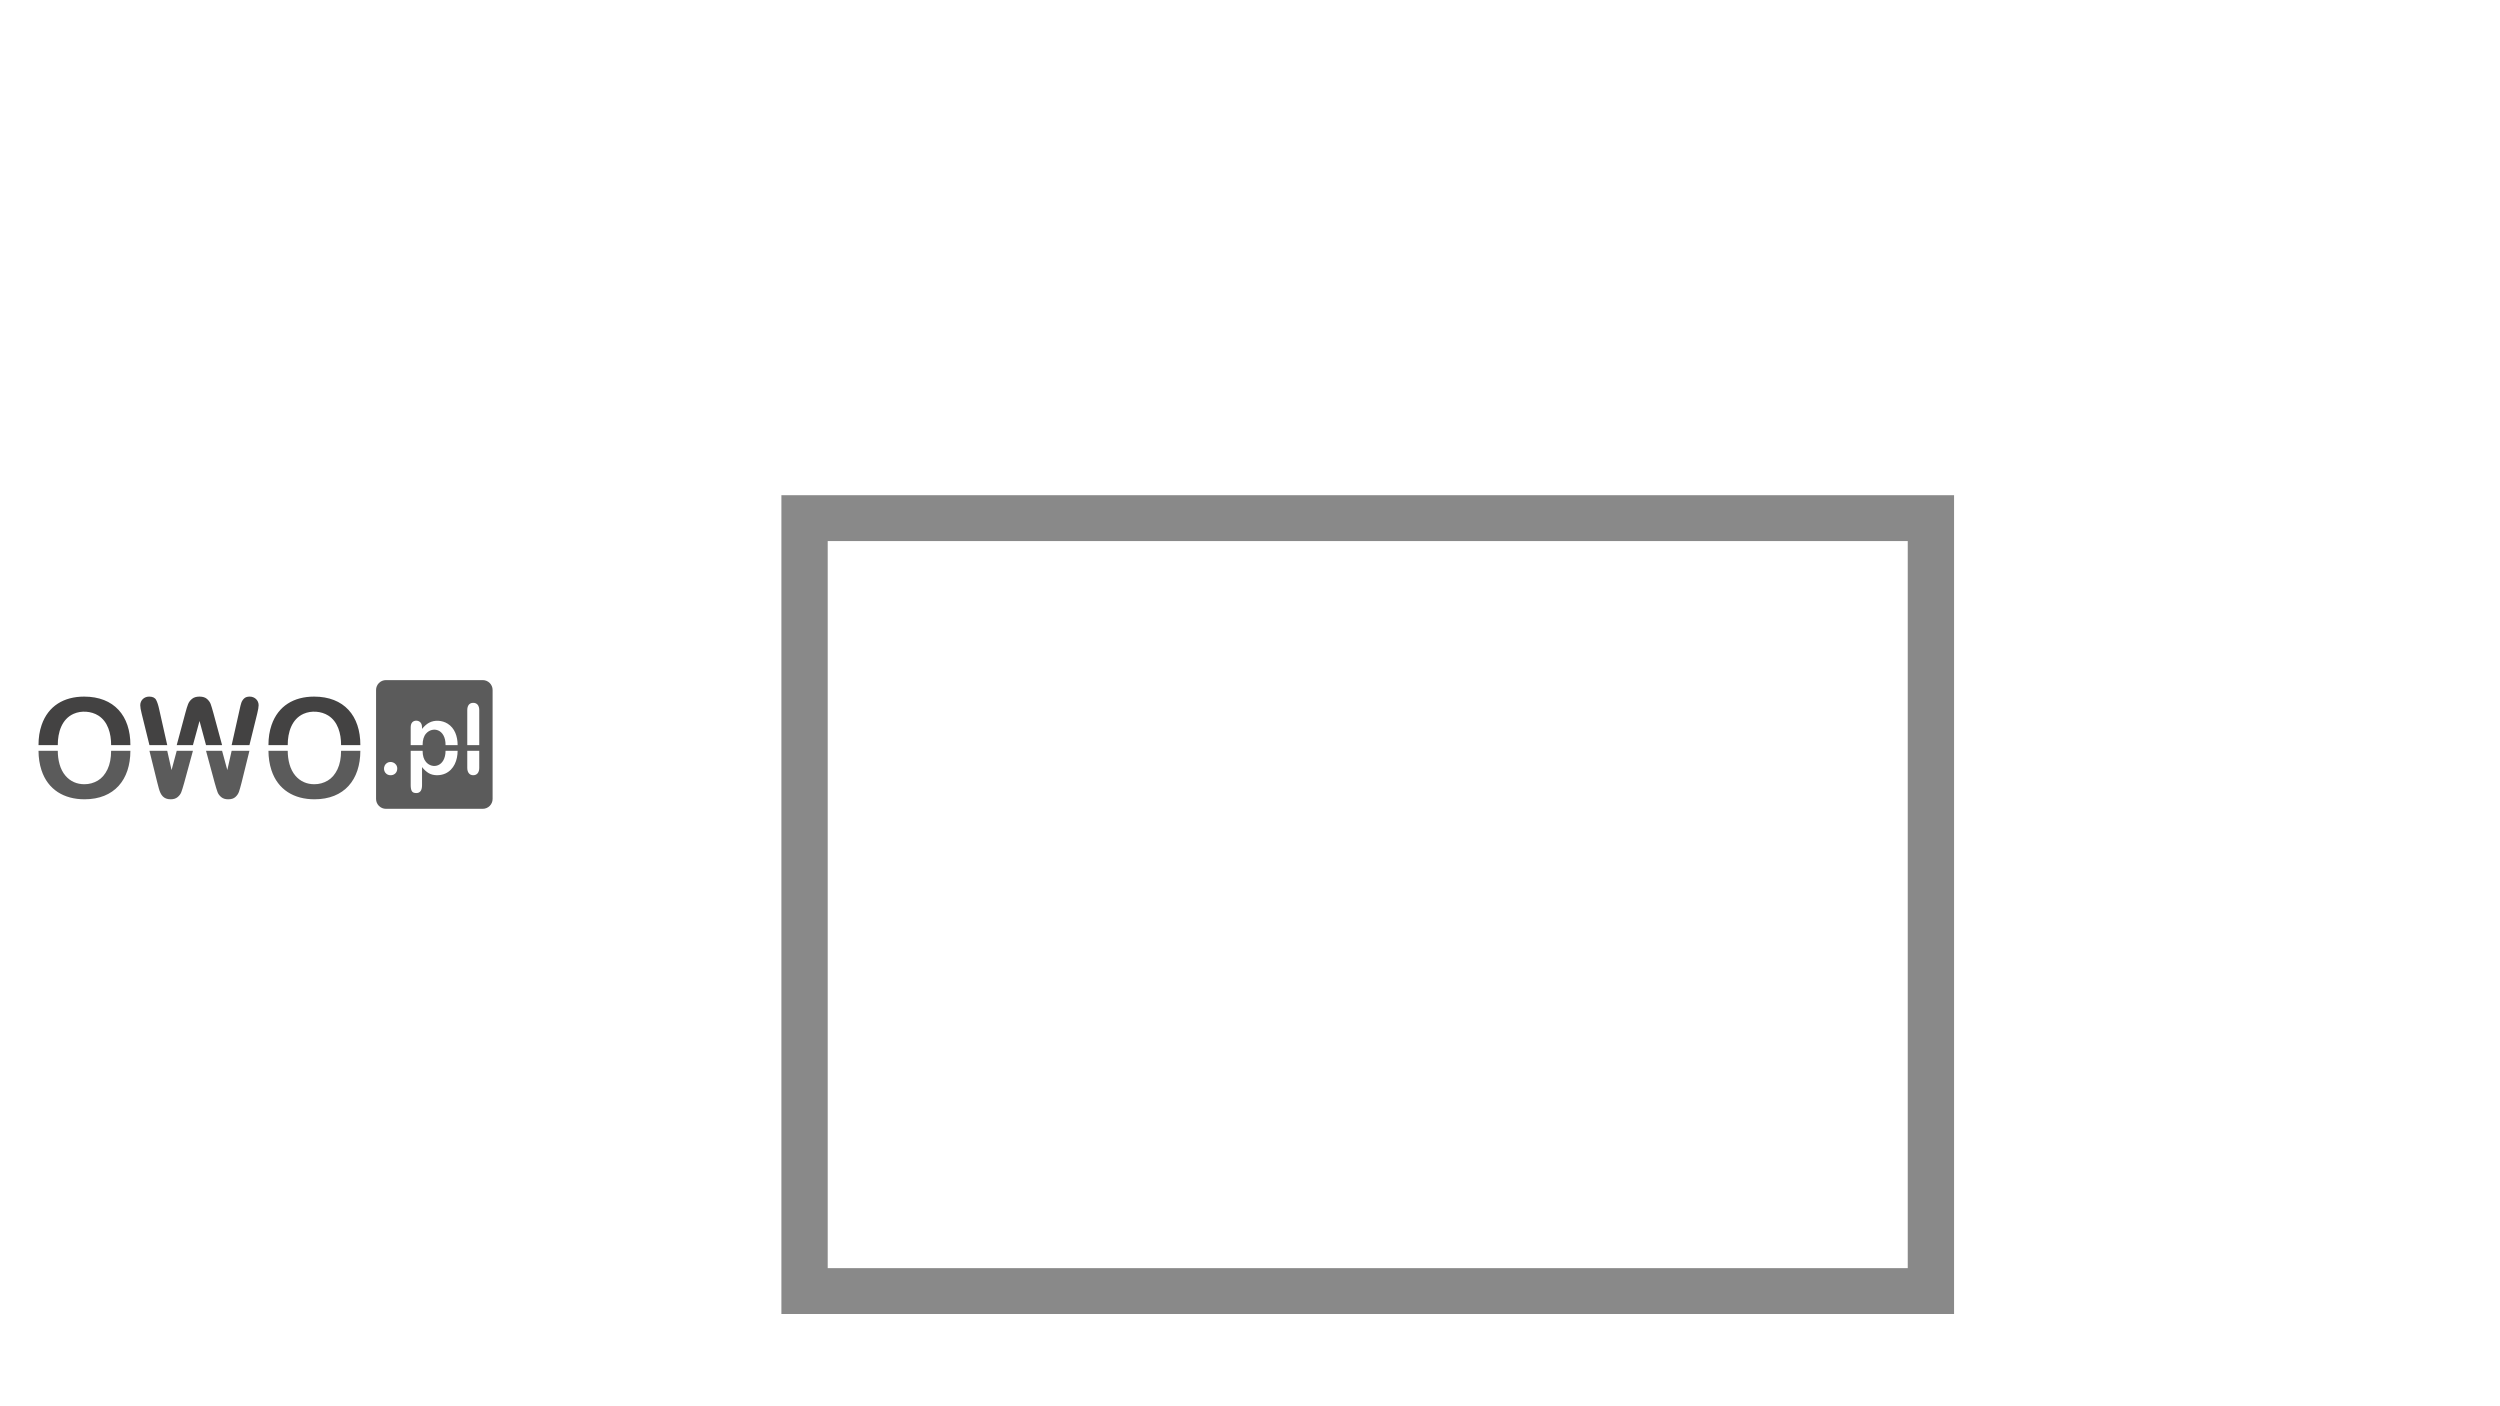 <?xml version="1.0" encoding="UTF-8"?> <!--?xml version="1.0" encoding="UTF-8"?--> <!-- Creator: CorelDRAW 2018 (64-Bit) --> <svg xmlns="http://www.w3.org/2000/svg" xmlns:xlink="http://www.w3.org/1999/xlink" xml:space="preserve" width="1200px" height="675px" version="1.1" style="shape-rendering: geometricprecision; text-rendering: geometricprecision; fill-rule: evenodd; clip-rule: evenodd;" viewBox="0 0 1200 675"> <defs> <style type="text/css"> .str2 {stroke:#B2B3B3;stroke-width:3.33;stroke-miterlimit:22.926} .str6 {stroke:#F08143;stroke-width:3.33;stroke-miterlimit:22.926} .str5 {stroke:#EA556F;stroke-width:66.68;stroke-miterlimit:22.926} .str3 {stroke:#B2B3B3;stroke-width:4.45;stroke-miterlimit:22.926} .str4 {stroke:#EA556F;stroke-width:48.9;stroke-miterlimit:22.926} .str8 {stroke:black;stroke-width:2.36;stroke-miterlimit:22.926} .str7 {stroke:#B3B3B3;stroke-width:2.36;stroke-miterlimit:22.926} .str1 {stroke:#B2B3B3;stroke-width:3.33;stroke-linecap:square;stroke-miterlimit:22.926} .str0 {stroke:#B2B3B3;stroke-width:2.22;stroke-linecap:square;stroke-miterlimit:22.926} .fil0 {fill:none} .fil2 {fill:none;fill-rule:nonzero} .fil3 {fill:#5B5B5B} .fil4 {fill:#434242} .fil1 {fill:#898989;fill-rule:nonzero} </style> </defs> <g id="Warstwa_x0020_1">  <g id="Akumulacja_x0020_ciepÅa_x0020_kominek"> <path class="fil0 oSoAESUN_0" width="1200" height="675" d="M0 0 L1200 0 L1200 675 L0 675 Z"></path> <g id="kominek-moduÅy-akumulacyjne"> <g> <path class="fil1 oSoAESUN_1" d="M926.83 259.71l-540.65 0 0 -22.01 540.65 0 11.12 11.01 -11.12 11zm0 -22.01l11.12 0 0 11.01 -11.12 -11.01zm-11.11 382.01l0 -371 22.23 0 0 371 -11.12 11 -11.11 -11zm22.23 0l0 11 -11.12 0 11.12 -11zm-551.77 -11l540.65 0 0 22 -540.65 0 -11.11 -11 11.11 -11zm0 22l-11.11 0 0 -11 11.11 11zm11.12 -382l0 371 -22.23 0 0 -371 11.11 -11.01 11.12 11.01zm-22.23 0l0 -11.01 11.11 0 -11.11 11.01z"></path> </g> <path class="fil0 str0 oSoAESUN_2" d="M904.6,464.75L904.6,597.68L408.41,597.68L408.41,271.11L904.6,271.11L904.6,382.65"></path> <path class="fil0 str1 oSoAESUN_3" d="M892.76,466.22L892.76,585.76L420.2,585.76L420.2,283.03L892.76,283.03L892.76,381.55"></path> <path class="fil0 str2 oSoAESUN_4" d="M895.49 381.41l5.96 0c2.56,0 4.66,2.1 4.66,4.66l0 75.25c0,2.57 -2.1,4.66 -4.66,4.66l-5.96 0c-2.56,0 -4.66,-2.09 -4.66,-4.66l0 -75.25c0,-2.56 2.1,-4.66 4.66,-4.66z"></path> <path class="fil0 str3 oSoAESUN_5" d="M719.93,237.69L719.93,55.29L593.09,55.29L593.09,237.69"></path> <path id="Zawiesie_x0020_akumulacyjne_x0020_lewe" class="fil0 str4 oSoAESUN_6" d="M341.95,588.44L341.95,275.87"></path> <path id="Zawiesie_x0020_akumulacyjne_x0020_prawe" class="fil0 str4 oSoAESUN_7" d="M971.07,588.44L971.07,275.87"></path> <g id="Pauza"> <path class="fil0 oSoAESUN_8" d="M411.62,619.71L411.62,75.11"></path> <path class="fil0 oSoAESUN_9" d="M440.23,619.71L440.23,75.11"></path> <path class="fil0 oSoAESUN_10" d="M468.84,619.71L468.84,75.11"></path> <path class="fil0 oSoAESUN_11" d="M499.05,619.71L499.05,75.11"></path> <path class="fil0 oSoAESUN_12" d="M524.48,619.71L524.48,75.11"></path> <path class="fil0 oSoAESUN_13" d="M555.39,619.71L555.39,75.11"></path> </g> <path class="fil0 str5 oSoAESUN_14" d="M323.56,194.8L572.02,194.8"></path> <path class="fil0 str5 oSoAESUN_15" d="M748.09,194.8L996.5,194.8"></path> <g id="Pauza_0"> <path class="fil0 oSoAESUN_16" d="M411.62,619.71L411.62,75.11"></path> <path class="fil0 oSoAESUN_17" d="M440.23,619.71L440.23,75.11"></path> <path class="fil0 oSoAESUN_18" d="M468.84,619.71L468.84,75.11"></path> <path class="fil0 oSoAESUN_19" d="M499.05,619.71L499.05,75.11"></path> <path class="fil0 oSoAESUN_20" d="M524.48,619.71L524.48,75.11"></path> <path class="fil0 oSoAESUN_21" d="M555.39,619.71L555.39,75.11"></path> </g> <path class="fil0 str5 oSoAESUN_22" d="M323.56,113.72L572.02,113.72"></path> <path class="fil0 str5 oSoAESUN_23" d="M748.09,113.72L996.5,113.72"></path> <g id="Pauza_1"> <path class="fil0 oSoAESUN_24" d="M411.62,619.71L411.62,75.11"></path> <path class="fil0 oSoAESUN_25" d="M440.23,619.71L440.23,75.11"></path> <path class="fil0 oSoAESUN_26" d="M468.84,619.71L468.84,75.11"></path> <path class="fil0 oSoAESUN_27" d="M499.05,619.71L499.05,75.11"></path> <path class="fil0 oSoAESUN_28" d="M524.48,619.71L524.48,75.11"></path> <path class="fil0 oSoAESUN_29" d="M555.39,619.71L555.39,75.11"></path> </g> <path id="OgieÅ_x0020_w_x0020_kominku" class="fil2 str6 oSoAESUN_30" d="M677.46 583.5l1.53 -1.24c53.22,-43.3 113.7,-92.51 55.78,-182.41 -5.06,71.75 -85.53,123.62 -114.03,183.65l-6.73 0c29.26,-63.91 116.65,-117.93 114.86,-193.04l-0.23 -9.78 5.93 8.41c68.23,96.84 7.39,149.09 -48.27,194.41l-8.84 0zm-90.9 0c18.73,-83.3 155.52,-123.3 29.55,-201.87 4.89,34.21 -8.49,59.41 -21.38,83.69 -10.98,20.68 -21.6,40.68 -19.63,64.87l0.71 8.79c-14.65,-16.59 -18.04,-21.11 -21.97,-38.79 -1.8,-8.11 -3.52,-15.83 -12.8,-25.63 -13.8,41.4 -17.56,76.15 7.89,108.94l-7.28 0c-26.69,-36.8 -18.91,-74.74 -3.41,-119.41 15.87,14.65 18.36,20.44 21.63,35.15 1.49,6.68 3.04,13.64 8.9,22.25 1.84,-50.38 52.76,-82.8 40.23,-145.13l-1.24 -6.14 6.03 3.59c141.81,84.44 -1.03,126.43 -20.9,209.69l-6.33 0zm103.25 -163.86c11.87,-27.31 -4.35,-45.88 -21.5,-65.52 -7.55,-8.63 -15.26,-17.46 -21.05,-27.35 -8.62,49.05 31,59.06 42.55,92.87zm-16.58 -68.58c19.78,22.64 38.39,43.94 18.38,78.11l-4.3 7.34 -1.48 -8.09c-2.86,-15.58 -12.28,-26.26 -21.75,-37 -15.52,-17.59 -31.15,-35.31 -21,-73.98l2.24 -8.51c9.02,20.29 12.35,24.31 27.91,42.13zm95.77 232.44c14.26,-16.33 22.42,-39.72 17.55,-75.71 -10.02,31.34 -36.57,54.98 -62.78,75.71l-9.02 0c31,-24.21 63.93,-52.16 69.11,-91.52l2.32 -17.64 3.75 17.47c9.5,44.25 2.17,72.42 -13.01,91.69l-7.92 0z"></path> </g> <g id="_2581291302896"> <path class="fil3 oSoAESUN_31" d="M18.49 360.38l9.25 0c0.01,4.34 1.02,8.87 3.7,11.98 2.36,2.74 5.46,4.07 9.07,4.07 2.34,0 4.47,-0.59 6.44,-1.75 1.95,-1.17 3.5,-2.97 4.66,-5.42 1.14,-2.4 1.72,-5.37 1.73,-8.88l9.25 0c-0.02,13.85 -7.69,23.28 -22.02,23.28 -9.81,0 -17.58,-4.59 -20.66,-13.98 -0.94,-2.87 -1.41,-5.97 -1.42,-9.3zm53.24 0l8.54 0 2.08 9.25 2.48 -9.25 7.78 0 -4.21 15.42c-0.58,2.05 -1.03,3.52 -1.37,4.41 -0.33,0.88 -0.93,1.69 -1.77,2.39 -0.84,0.71 -1.95,1.06 -3.34,1.06 -3.44,0 -4.81,-2.06 -5.66,-5.15 -0.29,-1.05 -0.54,-2.02 -0.77,-2.92l-3.76 -15.21zm27.16 0l7.71 0 2.51 9.25 2.08 -9.25 8.54 0 -3.76 15.21c-0.52,2.04 -0.95,3.54 -1.28,4.5 -0.34,0.95 -0.92,1.78 -1.72,2.49 -0.81,0.73 -1.95,1.08 -3.43,1.08 -1.4,0 -2.51,-0.34 -3.35,-1.05 -0.84,-0.69 -1.42,-1.48 -1.75,-2.35 -0.33,-0.87 -0.79,-2.35 -1.38,-4.46l-4.17 -15.42zm29.97 0l9.25 0c0.02,4.34 1.03,8.87 3.7,11.98 2.37,2.74 5.47,4.07 9.07,4.07 2.34,0 4.48,-0.59 6.44,-1.75 1.95,-1.17 3.51,-2.97 4.67,-5.42 1.14,-2.4 1.72,-5.37 1.73,-8.88l9.25 0c-0.02,13.85 -7.69,23.28 -22.02,23.28 -9.82,0 -17.58,-4.59 -20.66,-13.98 -0.94,-2.87 -1.41,-5.97 -1.43,-9.3z"></path> <path class="fil4 oSoAESUN_32" d="M18.49 357.65l9.25 0c-0.03,-6.08 1.89,-12.48 7.6,-15.02 3.7,-1.64 8.47,-1.3 11.85,0.83 4.59,2.9 6.17,8.6 6.15,14.19l9.25 0c0.04,-14.07 -7.82,-23.28 -22.21,-23.28 -9.65,0 -17.23,4.43 -20.4,13.63 -1.01,2.93 -1.51,6.16 -1.49,9.65zm53.24 0l8.54 0 -3.83 -17.04c-0.43,-2.04 -0.93,-3.58 -1.5,-4.65 -0.57,-1.06 -1.68,-1.59 -3.35,-1.59 -2.4,0 -4.27,1.76 -4.27,4.14 0,0.92 0.23,2.27 0.68,4.03l3.73 15.11zm13.1 0l7.78 0 3.16 -11.58 3.12 11.58 7.71 0 -4.16 -15.35c-0.56,-2.04 -1,-3.49 -1.32,-4.37 -0.33,-0.88 -0.92,-1.69 -1.76,-2.44 -0.85,-0.74 -2.05,-1.12 -3.59,-1.12 -1.51,0 -2.71,0.35 -3.59,1.08 -0.88,0.71 -1.52,1.56 -1.9,2.55 -0.39,0.97 -0.83,2.41 -1.33,4.3l-4.12 15.35zm26.36 0l8.54 0 3.73 -15.11c0.45,-1.85 0.68,-3.19 0.68,-4.03 0,-2.41 -1.93,-4.14 -4.27,-4.14 -1.2,0 -2.1,0.3 -2.73,0.92 -0.62,0.61 -1.06,1.31 -1.32,2.09 -0.25,0.77 -0.53,1.85 -0.81,3.23l-3.82 17.04zm17.67 0l9.25 0c-0.02,-6.08 1.9,-12.48 7.6,-15.02 3.7,-1.64 8.48,-1.3 11.85,0.83 4.6,2.9 6.18,8.6 6.16,14.19l9.25 0c0.03,-14.07 -7.82,-23.28 -22.21,-23.28 -9.66,0 -17.23,4.43 -20.41,13.63 -1.01,2.93 -1.5,6.16 -1.49,9.65z"></path> <path class="fil3 oSoAESUN_33" d="M185.24 326.45l46.47 0c2.61,0 4.74,2.13 4.74,4.73l0 52.32c0,2.6 -2.13,4.73 -4.74,4.73l-46.47 0c-2.6,0 -4.73,-2.13 -4.73,-4.73l0 -52.32c0,-2.6 2.13,-4.73 4.73,-4.73zm11.89 33.93l5.72 0c0,2.3 0.54,4.09 1.62,5.36 3.09,3.62 9.35,2.28 9.4,-5.36l5.79 0c-0.01,4.49 -1.74,9.02 -5.9,10.91 -2.45,1.11 -5.77,1.13 -7.98,-0.18 -1.12,-0.66 -2.19,-1.63 -3.2,-2.91l0 8.66c0,2.54 -0.93,3.81 -2.77,3.81 -1.08,0 -1.8,-0.33 -2.16,-0.98 -0.35,-0.66 -0.52,-1.61 -0.52,-2.86l0 -16.45zm27.16 0l5.75 0 0 8.22c0,2.04 -0.96,3.51 -2.9,3.51 -1.92,0 -2.85,-1.54 -2.85,-3.51l0 -8.22zm-36.76 11.73c-3.14,0 -4.14,-3.55 -2.3,-5.43 1.92,-1.97 5.45,-0.66 5.45,2.22 0,1.96 -1.4,3.21 -3.15,3.21zm9.6 -14.46l5.72 0c0,-2.43 0.55,-4.27 1.64,-5.52 3.08,-3.55 9.42,-2.31 9.38,5.52l5.79 0c0,-4.18 -1.39,-8.2 -4.83,-10.31 -2.64,-1.62 -6.18,-1.87 -8.87,-0.43 -1.17,0.63 -2.3,1.62 -3.38,2.96 0,-1.21 0.01,-2.25 -0.77,-3.11 -1.02,-1.1 -2.97,-1.14 -3.96,-0.02 -0.48,0.54 -0.72,1.36 -0.72,2.46l0 8.45zm27.16 0l5.75 0 0 -16.79c0,-2.01 -0.9,-3.5 -2.9,-3.5 -2,0 -2.85,1.52 -2.85,3.5l0 16.79z"></path> </g> <g id="_2581291299696"> <path class="fil0 str7 oSoAESUN_34" d="M99.73 616.5l0 -195.78m0 -126.77l0 -195.77"></path> <path class="fil0 str7 oSoAESUN_35" d="M118.22 98.18l0 195.77m0 126.77l0 195.78"></path> <path class="fil0 str7 oSoAESUN_36" d="M136.71 616.5l0 -195.78m0 -126.77l0 -195.77"></path> <path class="fil0 str7 oSoAESUN_37" d="M155.2 98.18l0 195.77m0 126.77l0 195.78"></path> </g> <path class="fil0 str8 oSoAESUN_38" d="M59.06,28.3L1140.94,28.3L1140.94,646.71L59.06,646.71"></path> </g> </g> <style data-made-with="vivus-instant">.oSoAESUN_0{stroke-dasharray:3750 3752;stroke-dashoffset:3751;animation:oSoAESUN_draw_0 5060ms linear 0ms infinite,oSoAESUN_fade 5060ms linear 0ms infinite;}.oSoAESUN_1{stroke-dasharray:4012 4014;stroke-dashoffset:4013;animation:oSoAESUN_draw_1 5060ms linear 0ms infinite,oSoAESUN_fade 5060ms linear 0ms infinite;}.oSoAESUN_2{stroke-dasharray:1564 1566;stroke-dashoffset:1565;animation:oSoAESUN_draw_2 5060ms linear 0ms infinite,oSoAESUN_fade 5060ms linear 0ms infinite;}.oSoAESUN_3{stroke-dasharray:1466 1468;stroke-dashoffset:1467;animation:oSoAESUN_draw_3 5060ms linear 0ms infinite,oSoAESUN_fade 5060ms linear 0ms infinite;}.oSoAESUN_4{stroke-dasharray:192 194;stroke-dashoffset:193;animation:oSoAESUN_draw_4 5060ms linear 0ms infinite,oSoAESUN_fade 5060ms linear 0ms infinite;}.oSoAESUN_5{stroke-dasharray:492 494;stroke-dashoffset:493;animation:oSoAESUN_draw_5 5060ms linear 0ms infinite,oSoAESUN_fade 5060ms linear 0ms infinite;}.oSoAESUN_6{stroke-dasharray:313 315;stroke-dashoffset:314;animation:oSoAESUN_draw_6 5060ms linear 0ms infinite,oSoAESUN_fade 5060ms linear 0ms infinite;}.oSoAESUN_7{stroke-dasharray:313 315;stroke-dashoffset:314;animation:oSoAESUN_draw_7 5060ms linear 0ms infinite,oSoAESUN_fade 5060ms linear 0ms infinite;}.oSoAESUN_8{stroke-dasharray:545 547;stroke-dashoffset:546;animation:oSoAESUN_draw_8 5060ms linear 0ms infinite,oSoAESUN_fade 5060ms linear 0ms infinite;}.oSoAESUN_9{stroke-dasharray:545 547;stroke-dashoffset:546;animation:oSoAESUN_draw_9 5060ms linear 0ms infinite,oSoAESUN_fade 5060ms linear 0ms infinite;}.oSoAESUN_10{stroke-dasharray:545 547;stroke-dashoffset:546;animation:oSoAESUN_draw_10 5060ms linear 0ms infinite,oSoAESUN_fade 5060ms linear 0ms infinite;}.oSoAESUN_11{stroke-dasharray:545 547;stroke-dashoffset:546;animation:oSoAESUN_draw_11 5060ms linear 0ms infinite,oSoAESUN_fade 5060ms linear 0ms infinite;}.oSoAESUN_12{stroke-dasharray:545 547;stroke-dashoffset:546;animation:oSoAESUN_draw_12 5060ms linear 0ms infinite,oSoAESUN_fade 5060ms linear 0ms infinite;}.oSoAESUN_13{stroke-dasharray:545 547;stroke-dashoffset:546;animation:oSoAESUN_draw_13 5060ms linear 0ms infinite,oSoAESUN_fade 5060ms linear 0ms infinite;}.oSoAESUN_14{stroke-dasharray:249 251;stroke-dashoffset:250;animation:oSoAESUN_draw_14 5060ms linear 0ms infinite,oSoAESUN_fade 5060ms linear 0ms infinite;}.oSoAESUN_15{stroke-dasharray:249 251;stroke-dashoffset:250;animation:oSoAESUN_draw_15 5060ms linear 0ms infinite,oSoAESUN_fade 5060ms linear 0ms infinite;}.oSoAESUN_16{stroke-dasharray:545 547;stroke-dashoffset:546;animation:oSoAESUN_draw_16 5060ms linear 0ms infinite,oSoAESUN_fade 5060ms linear 0ms infinite;}.oSoAESUN_17{stroke-dasharray:545 547;stroke-dashoffset:546;animation:oSoAESUN_draw_17 5060ms linear 0ms infinite,oSoAESUN_fade 5060ms linear 0ms infinite;}.oSoAESUN_18{stroke-dasharray:545 547;stroke-dashoffset:546;animation:oSoAESUN_draw_18 5060ms linear 0ms infinite,oSoAESUN_fade 5060ms linear 0ms infinite;}.oSoAESUN_19{stroke-dasharray:545 547;stroke-dashoffset:546;animation:oSoAESUN_draw_19 5060ms linear 0ms infinite,oSoAESUN_fade 5060ms linear 0ms infinite;}.oSoAESUN_20{stroke-dasharray:545 547;stroke-dashoffset:546;animation:oSoAESUN_draw_20 5060ms linear 0ms infinite,oSoAESUN_fade 5060ms linear 0ms infinite;}.oSoAESUN_21{stroke-dasharray:545 547;stroke-dashoffset:546;animation:oSoAESUN_draw_21 5060ms linear 0ms infinite,oSoAESUN_fade 5060ms linear 0ms infinite;}.oSoAESUN_22{stroke-dasharray:249 251;stroke-dashoffset:250;animation:oSoAESUN_draw_22 5060ms linear 0ms infinite,oSoAESUN_fade 5060ms linear 0ms infinite;}.oSoAESUN_23{stroke-dasharray:249 251;stroke-dashoffset:250;animation:oSoAESUN_draw_23 5060ms linear 0ms infinite,oSoAESUN_fade 5060ms linear 0ms infinite;}.oSoAESUN_24{stroke-dasharray:545 547;stroke-dashoffset:546;animation:oSoAESUN_draw_24 5060ms linear 0ms infinite,oSoAESUN_fade 5060ms linear 0ms infinite;}.oSoAESUN_25{stroke-dasharray:545 547;stroke-dashoffset:546;animation:oSoAESUN_draw_25 5060ms linear 0ms infinite,oSoAESUN_fade 5060ms linear 0ms infinite;}.oSoAESUN_26{stroke-dasharray:545 547;stroke-dashoffset:546;animation:oSoAESUN_draw_26 5060ms linear 0ms infinite,oSoAESUN_fade 5060ms linear 0ms infinite;}.oSoAESUN_27{stroke-dasharray:545 547;stroke-dashoffset:546;animation:oSoAESUN_draw_27 5060ms linear 0ms infinite,oSoAESUN_fade 5060ms linear 0ms infinite;}.oSoAESUN_28{stroke-dasharray:545 547;stroke-dashoffset:546;animation:oSoAESUN_draw_28 5060ms linear 0ms infinite,oSoAESUN_fade 5060ms linear 0ms infinite;}.oSoAESUN_29{stroke-dasharray:545 547;stroke-dashoffset:546;animation:oSoAESUN_draw_29 5060ms linear 0ms infinite,oSoAESUN_fade 5060ms linear 0ms infinite;}.oSoAESUN_30{stroke-dasharray:3122 3124;stroke-dashoffset:3123;animation:oSoAESUN_draw_30 5060ms linear 0ms infinite,oSoAESUN_fade 5060ms linear 0ms infinite;}.oSoAESUN_31{stroke-dasharray:454 456;stroke-dashoffset:455;animation:oSoAESUN_draw_31 5060ms linear 0ms infinite,oSoAESUN_fade 5060ms linear 0ms infinite;}.oSoAESUN_32{stroke-dasharray:492 494;stroke-dashoffset:493;animation:oSoAESUN_draw_32 5060ms linear 0ms infinite,oSoAESUN_fade 5060ms linear 0ms infinite;}.oSoAESUN_33{stroke-dasharray:500 502;stroke-dashoffset:501;animation:oSoAESUN_draw_33 5060ms linear 0ms infinite,oSoAESUN_fade 5060ms linear 0ms infinite;}.oSoAESUN_34{stroke-dasharray:392 394;stroke-dashoffset:393;animation:oSoAESUN_draw_34 5060ms linear 0ms infinite,oSoAESUN_fade 5060ms linear 0ms infinite;}.oSoAESUN_35{stroke-dasharray:392 394;stroke-dashoffset:393;animation:oSoAESUN_draw_35 5060ms linear 0ms infinite,oSoAESUN_fade 5060ms linear 0ms infinite;}.oSoAESUN_36{stroke-dasharray:392 394;stroke-dashoffset:393;animation:oSoAESUN_draw_36 5060ms linear 0ms infinite,oSoAESUN_fade 5060ms linear 0ms infinite;}.oSoAESUN_37{stroke-dasharray:392 394;stroke-dashoffset:393;animation:oSoAESUN_draw_37 5060ms linear 0ms infinite,oSoAESUN_fade 5060ms linear 0ms infinite;}.oSoAESUN_38{stroke-dasharray:2783 2785;stroke-dashoffset:2784;animation:oSoAESUN_draw_38 5060ms linear 0ms infinite,oSoAESUN_fade 5060ms linear 0ms infinite;}@keyframes oSoAESUN_draw{100%{stroke-dashoffset:0;}}@keyframes oSoAESUN_fade{0%{stroke-opacity:1;}99.209%{stroke-opacity:1;}100%{stroke-opacity:0;}}@keyframes oSoAESUN_draw_0{0.395%{stroke-dashoffset: 3751}10.864%{ stroke-dashoffset: 0;}100%{ stroke-dashoffset: 0;}}@keyframes oSoAESUN_draw_1{10.864%{stroke-dashoffset: 4013}22.063%{ stroke-dashoffset: 0;}100%{ stroke-dashoffset: 0;}}@keyframes oSoAESUN_draw_2{22.063%{stroke-dashoffset: 1565}26.431%{ stroke-dashoffset: 0;}100%{ stroke-dashoffset: 0;}}@keyframes oSoAESUN_draw_3{26.431%{stroke-dashoffset: 1467}30.525%{ stroke-dashoffset: 0;}100%{ stroke-dashoffset: 0;}}@keyframes oSoAESUN_draw_4{30.525%{stroke-dashoffset: 193}31.064%{ stroke-dashoffset: 0;}100%{ stroke-dashoffset: 0;}}@keyframes oSoAESUN_draw_5{31.064%{stroke-dashoffset: 493}32.44%{ stroke-dashoffset: 0;}100%{ stroke-dashoffset: 0;}}@keyframes oSoAESUN_draw_6{32.44%{stroke-dashoffset: 314}33.316%{ stroke-dashoffset: 0;}100%{ stroke-dashoffset: 0;}}@keyframes oSoAESUN_draw_7{33.316%{stroke-dashoffset: 314}34.192%{ stroke-dashoffset: 0;}100%{ stroke-dashoffset: 0;}}@keyframes oSoAESUN_draw_8{34.192%{stroke-dashoffset: 546}35.716%{ stroke-dashoffset: 0;}100%{ stroke-dashoffset: 0;}}@keyframes oSoAESUN_draw_9{35.716%{stroke-dashoffset: 546}37.24%{ stroke-dashoffset: 0;}100%{ stroke-dashoffset: 0;}}@keyframes oSoAESUN_draw_10{37.24%{stroke-dashoffset: 546}38.764%{ stroke-dashoffset: 0;}100%{ stroke-dashoffset: 0;}}@keyframes oSoAESUN_draw_11{38.764%{stroke-dashoffset: 546}40.287%{ stroke-dashoffset: 0;}100%{ stroke-dashoffset: 0;}}@keyframes oSoAESUN_draw_12{40.287%{stroke-dashoffset: 546}41.811%{ stroke-dashoffset: 0;}100%{ stroke-dashoffset: 0;}}@keyframes oSoAESUN_draw_13{41.811%{stroke-dashoffset: 546}43.335%{ stroke-dashoffset: 0;}100%{ stroke-dashoffset: 0;}}@keyframes oSoAESUN_draw_14{43.335%{stroke-dashoffset: 250}44.033%{ stroke-dashoffset: 0;}100%{ stroke-dashoffset: 0;}}@keyframes oSoAESUN_draw_15{44.033%{stroke-dashoffset: 250}44.73%{ stroke-dashoffset: 0;}100%{ stroke-dashoffset: 0;}}@keyframes oSoAESUN_draw_16{44.73%{stroke-dashoffset: 546}46.254%{ stroke-dashoffset: 0;}100%{ stroke-dashoffset: 0;}}@keyframes oSoAESUN_draw_17{46.254%{stroke-dashoffset: 546}47.778%{ stroke-dashoffset: 0;}100%{ stroke-dashoffset: 0;}}@keyframes oSoAESUN_draw_18{47.778%{stroke-dashoffset: 546}49.302%{ stroke-dashoffset: 0;}100%{ stroke-dashoffset: 0;}}@keyframes oSoAESUN_draw_19{49.302%{stroke-dashoffset: 546}50.826%{ stroke-dashoffset: 0;}100%{ stroke-dashoffset: 0;}}@keyframes oSoAESUN_draw_20{50.826%{stroke-dashoffset: 546}52.349%{ stroke-dashoffset: 0;}100%{ stroke-dashoffset: 0;}}@keyframes oSoAESUN_draw_21{52.349%{stroke-dashoffset: 546}53.873%{ stroke-dashoffset: 0;}100%{ stroke-dashoffset: 0;}}@keyframes oSoAESUN_draw_22{53.873%{stroke-dashoffset: 250}54.571%{ stroke-dashoffset: 0;}100%{ stroke-dashoffset: 0;}}@keyframes oSoAESUN_draw_23{54.571%{stroke-dashoffset: 250}55.269%{ stroke-dashoffset: 0;}100%{ stroke-dashoffset: 0;}}@keyframes oSoAESUN_draw_24{55.269%{stroke-dashoffset: 546}56.792%{ stroke-dashoffset: 0;}100%{ stroke-dashoffset: 0;}}@keyframes oSoAESUN_draw_25{56.792%{stroke-dashoffset: 546}58.316%{ stroke-dashoffset: 0;}100%{ stroke-dashoffset: 0;}}@keyframes oSoAESUN_draw_26{58.316%{stroke-dashoffset: 546}59.84%{ stroke-dashoffset: 0;}100%{ stroke-dashoffset: 0;}}@keyframes oSoAESUN_draw_27{59.84%{stroke-dashoffset: 546}61.364%{ stroke-dashoffset: 0;}100%{ stroke-dashoffset: 0;}}@keyframes oSoAESUN_draw_28{61.364%{stroke-dashoffset: 546}62.888%{ stroke-dashoffset: 0;}100%{ stroke-dashoffset: 0;}}@keyframes oSoAESUN_draw_29{62.888%{stroke-dashoffset: 546}64.411%{ stroke-dashoffset: 0;}100%{ stroke-dashoffset: 0;}}@keyframes oSoAESUN_draw_30{64.411%{stroke-dashoffset: 3123}73.127%{ stroke-dashoffset: 0;}100%{ stroke-dashoffset: 0;}}@keyframes oSoAESUN_draw_31{73.127%{stroke-dashoffset: 455}74.397%{ stroke-dashoffset: 0;}100%{ stroke-dashoffset: 0;}}@keyframes oSoAESUN_draw_32{74.397%{stroke-dashoffset: 493}75.773%{ stroke-dashoffset: 0;}100%{ stroke-dashoffset: 0;}}@keyframes oSoAESUN_draw_33{75.773%{stroke-dashoffset: 501}77.171%{ stroke-dashoffset: 0;}100%{ stroke-dashoffset: 0;}}@keyframes oSoAESUN_draw_34{77.171%{stroke-dashoffset: 393}78.268%{ stroke-dashoffset: 0;}100%{ stroke-dashoffset: 0;}}@keyframes oSoAESUN_draw_35{78.268%{stroke-dashoffset: 393}79.365%{ stroke-dashoffset: 0;}100%{ stroke-dashoffset: 0;}}@keyframes oSoAESUN_draw_36{79.365%{stroke-dashoffset: 393}80.462%{ stroke-dashoffset: 0;}100%{ stroke-dashoffset: 0;}}@keyframes oSoAESUN_draw_37{80.462%{stroke-dashoffset: 393}81.558%{ stroke-dashoffset: 0;}100%{ stroke-dashoffset: 0;}}@keyframes oSoAESUN_draw_38{81.558%{stroke-dashoffset: 2784}89.328%{ stroke-dashoffset: 0;}100%{ stroke-dashoffset: 0;}}</style></svg> 